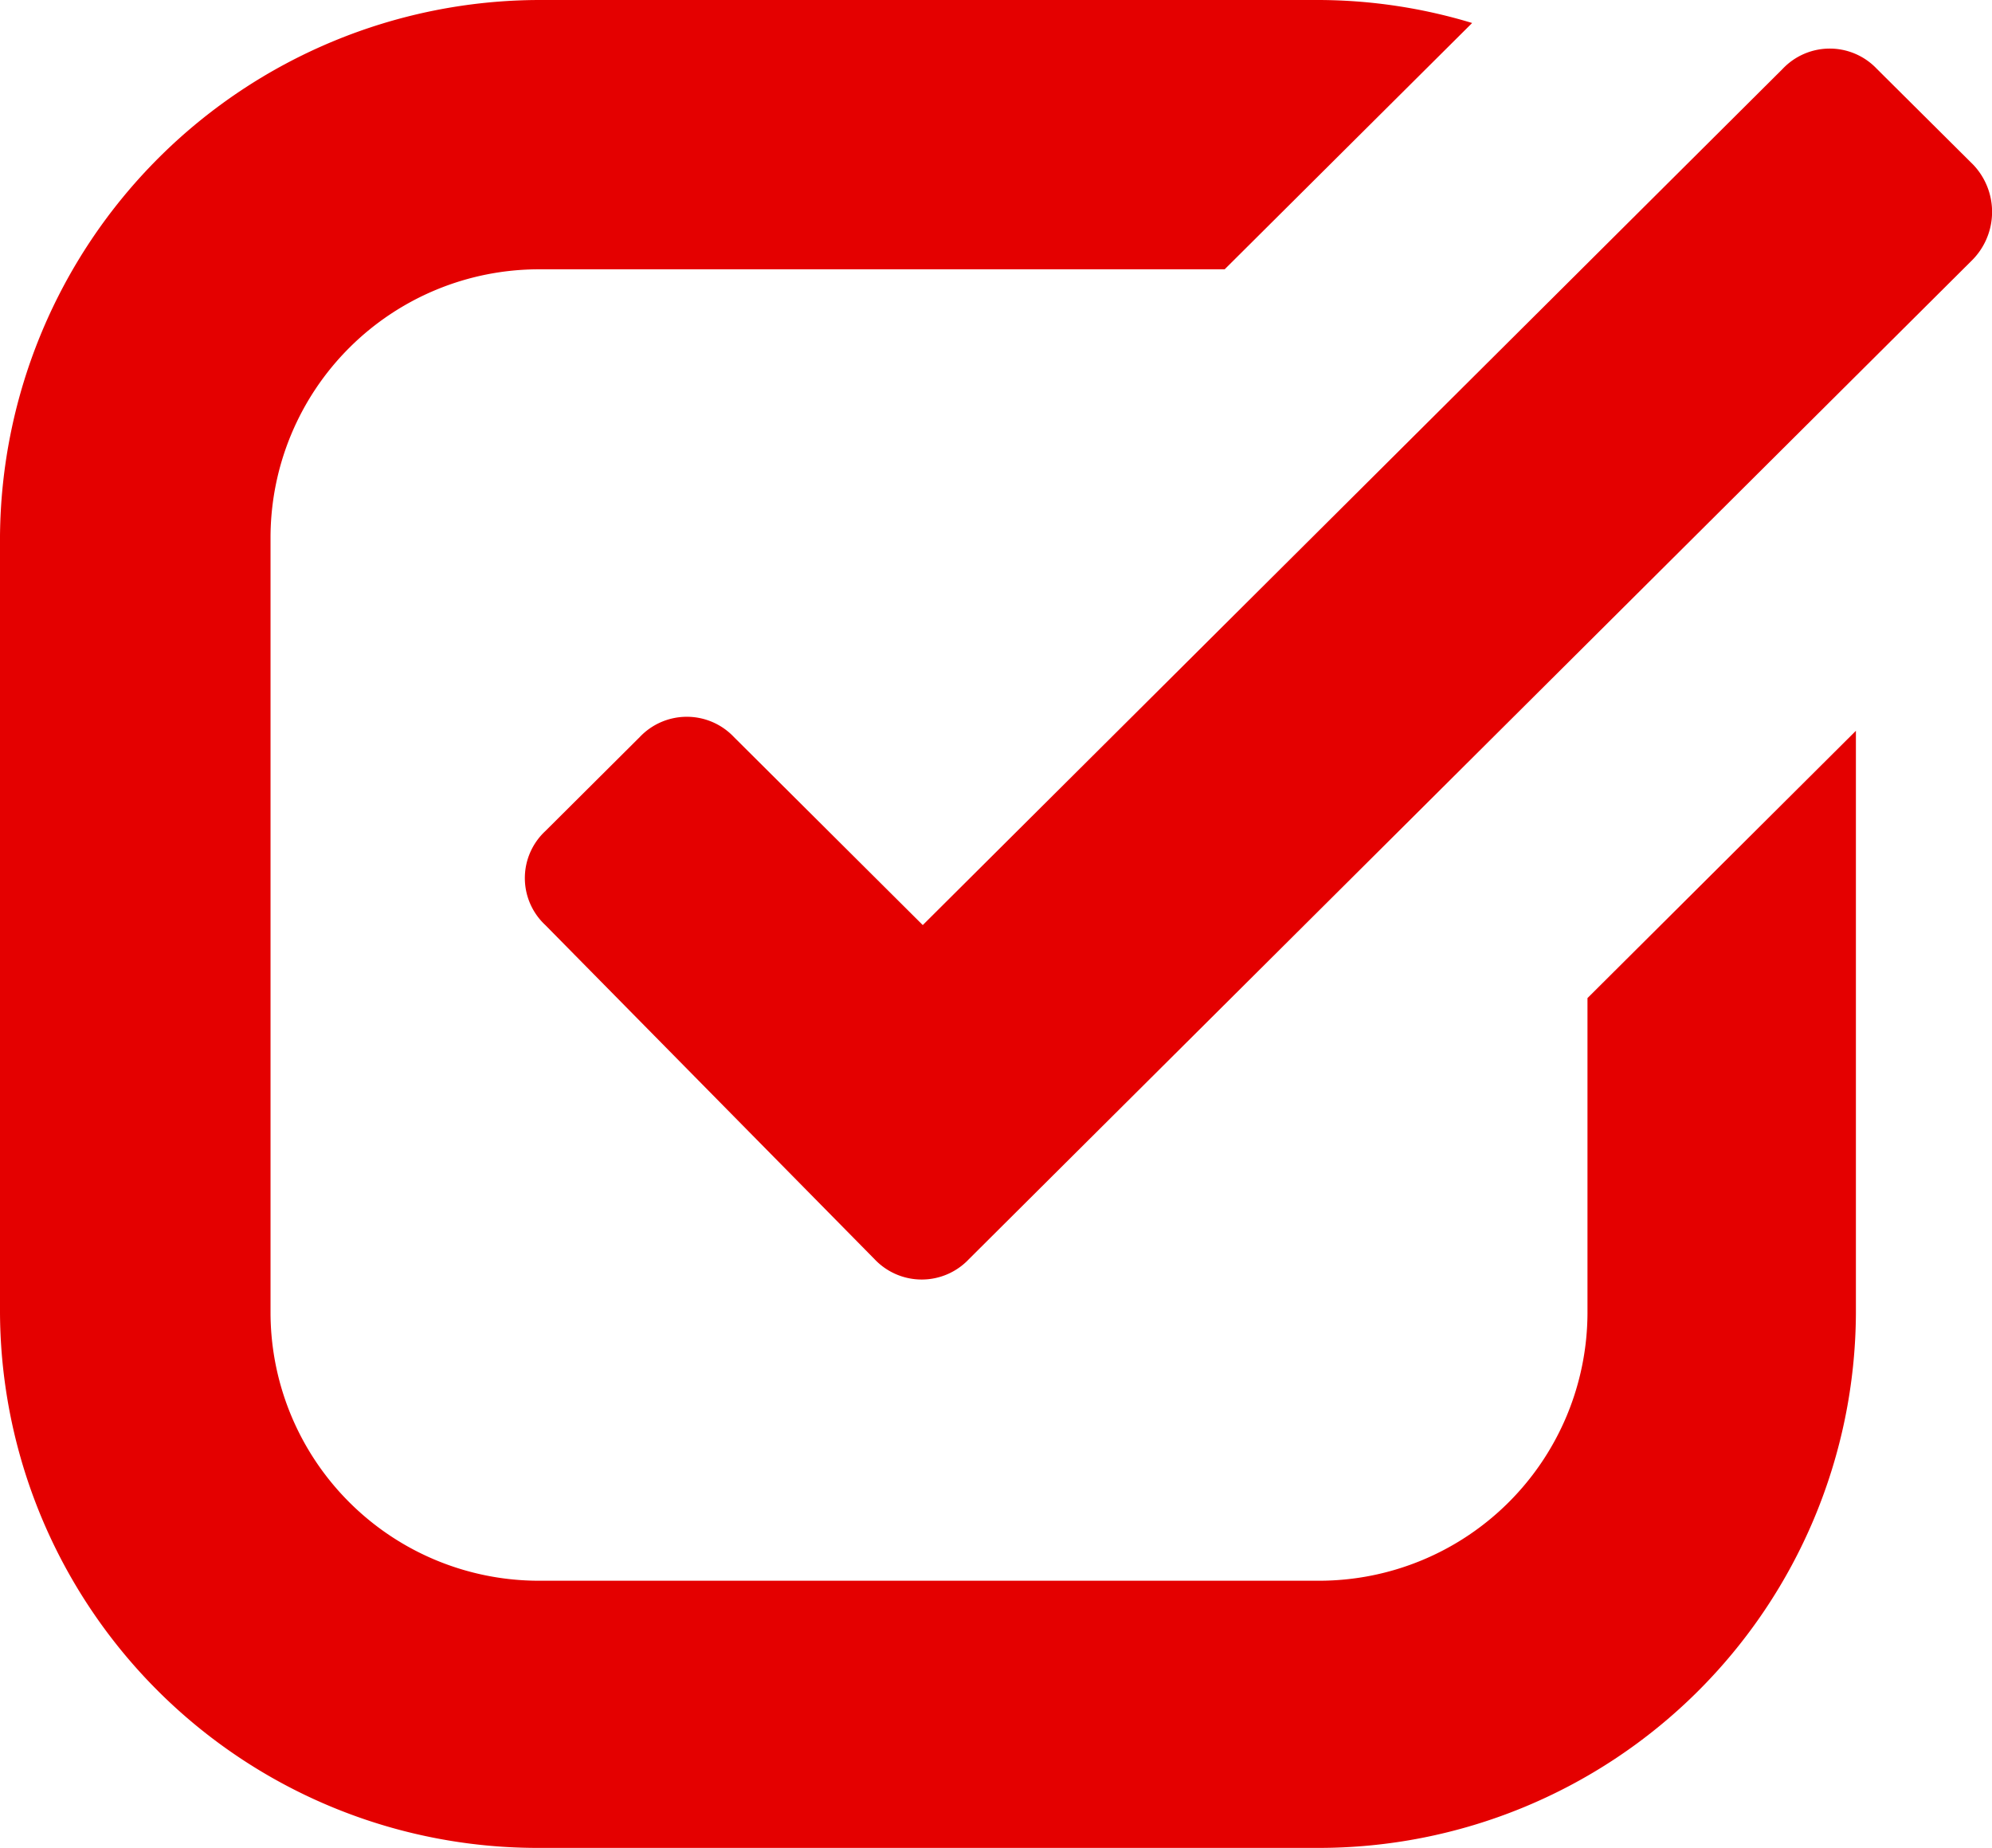 <svg xmlns="http://www.w3.org/2000/svg" width="44.526" height="41.3" viewBox="0 0 44.526 41.3">
  <g id="icon-check" transform="translate(-0.234 -0.326)">
    <path id="Shape" d="M35.484,29.355a6,6,0,0,1-6,5.974l-17.437,0a6,6,0,0,1-6-5.974V11.993a6,6,0,0,1,6-5.974H27.374L32.906.514A11.924,11.924,0,0,0,29.483,0H12.046A12.078,12.078,0,0,0,0,11.993V29.307A12.016,12.016,0,0,0,12.046,41.3H29.438A12.006,12.006,0,0,0,41.484,29.354V16.333l-6,5.974Z" transform="translate(0.234 0.326)" fill="#E40000"/>
    <path id="Shape-2" data-name="Shape" d="M32.38,2.6,30.223.455a1.449,1.449,0,0,0-2.109,0L8.895,19.589l-4.219-4.2a1.449,1.449,0,0,0-2.109,0l-2.109,2.1a1.434,1.434,0,0,0,0,2.1l7.359,7.467a1.449,1.449,0,0,0,2.109,0L32.332,4.748A1.53,1.53,0,0,0,32.38,2.6Z" transform="translate(11.965 1.412)" fill="#E40000"/>
  </g>
</svg>

